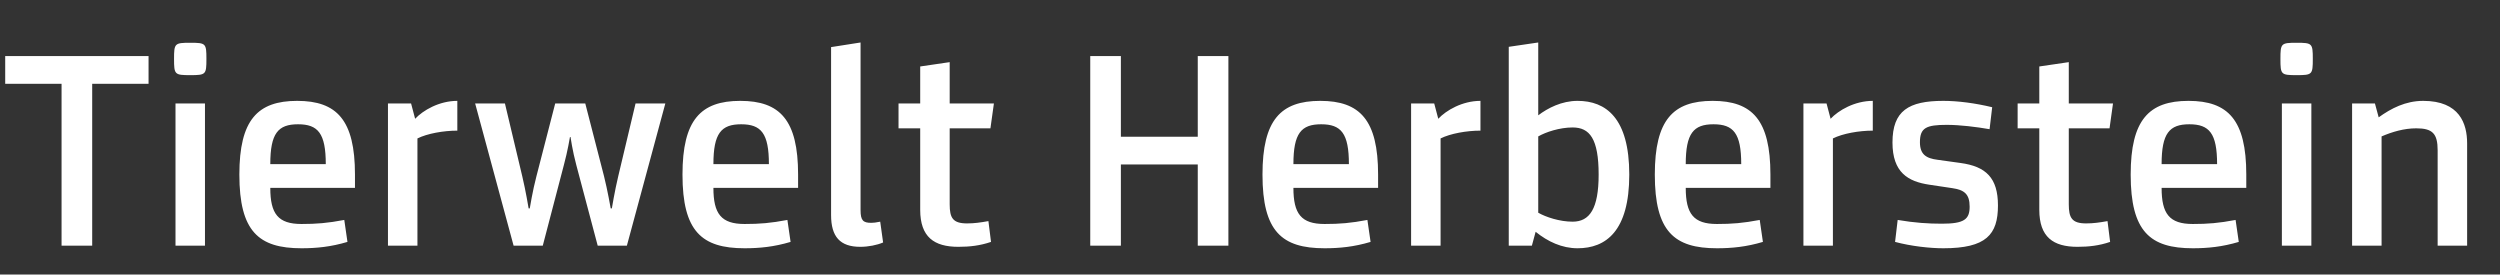 <?xml version="1.0" encoding="UTF-8"?>
<svg xmlns="http://www.w3.org/2000/svg" width="173" height="19" viewBox="0 0 173 19" fill="none">
  <rect x="0" y="0" width="173" height="19" fill="#333333" stroke="none"/>
  <path d="M10.28 3.88H0.36V5.8H4.26V17H6.38V5.8H10.28V3.88ZM14.184 7.16H12.145V17H14.184V7.16ZM13.165 2.96C12.085 2.96 12.044 3 12.044 4.08C12.044 5.16 12.085 5.2 13.165 5.2C14.245 5.2 14.284 5.16 14.284 4.08C14.284 3 14.245 2.96 13.165 2.96ZM24.564 12.08C24.564 8.3 23.304 6.98 20.564 6.98C17.824 6.98 16.564 8.3 16.564 12.08C16.564 16.02 17.904 17.18 20.864 17.18C21.904 17.18 22.904 17.08 24.044 16.74L23.824 15.22C22.664 15.44 21.904 15.5 20.864 15.5C19.244 15.5 18.704 14.8 18.704 13H24.564V12.08ZM18.704 11.36C18.704 9.22 19.244 8.6 20.624 8.6C22.004 8.6 22.544 9.22 22.544 11.36H18.704ZM31.647 6.98C30.387 6.98 29.267 7.64 28.727 8.22L28.447 7.16H26.847V17H28.887V9.58C29.567 9.24 30.687 9.04 31.647 9.04V6.98ZM43.98 7.16L42.781 12.2C42.541 13.2 42.34 14.42 42.34 14.42H42.261C42.261 14.42 42.041 13.16 41.8 12.2L40.501 7.16H38.42L37.12 12.2C36.861 13.18 36.66 14.42 36.66 14.42H36.581C36.581 14.42 36.38 13.2 36.141 12.2L34.941 7.16H32.88L35.541 17H37.56L39.02 11.42C39.281 10.46 39.441 9.48 39.441 9.48H39.48C39.48 9.48 39.62 10.46 39.88 11.42L41.361 17H43.38L46.041 7.16H43.98ZM55.228 12.08C55.228 8.3 53.968 6.98 51.228 6.98C48.488 6.98 47.228 8.3 47.228 12.08C47.228 16.02 48.568 17.18 51.528 17.18C52.568 17.18 53.568 17.08 54.708 16.74L54.488 15.22C53.328 15.44 52.568 15.5 51.528 15.5C49.908 15.5 49.368 14.8 49.368 13H55.228V12.08ZM49.368 11.36C49.368 9.22 49.908 8.6 51.288 8.6C52.668 8.6 53.208 9.22 53.208 11.36H49.368ZM59.551 2.94L57.511 3.26V14.88C57.511 16.38 58.131 17.08 59.531 17.08C60.091 17.08 60.691 16.96 61.111 16.78L60.911 15.34C60.631 15.4 60.431 15.42 60.291 15.42C59.731 15.42 59.551 15.26 59.551 14.54V2.94ZM65.718 8.88H68.538L68.778 7.16H65.718V4.3L63.678 4.6V7.16H62.178V8.88H63.678V14.52C63.678 16.4 64.638 17.08 66.318 17.08C67.098 17.08 67.818 17 68.578 16.74L68.398 15.3C67.838 15.4 67.418 15.46 66.918 15.46C65.938 15.46 65.718 15.08 65.718 14.14V8.88ZM82.885 3.88V9.46H77.565V3.88H75.445V17H77.565V11.38H82.885V17H85.005V3.88H82.885ZM95.364 12.08C95.364 8.3 94.104 6.98 91.364 6.98C88.624 6.98 87.364 8.3 87.364 12.08C87.364 16.02 88.704 17.18 91.664 17.18C92.704 17.18 93.704 17.08 94.844 16.74L94.624 15.22C93.464 15.44 92.704 15.5 91.664 15.5C90.044 15.5 89.504 14.8 89.504 13H95.364V12.08ZM89.504 11.36C89.504 9.22 90.044 8.6 91.424 8.6C92.804 8.6 93.344 9.22 93.344 11.36H89.504ZM102.448 6.98C101.188 6.98 100.068 7.64 99.528 8.22L99.248 7.16H97.648V17H99.688V9.58C100.368 9.24 101.488 9.04 102.448 9.04V6.98ZM109.166 6.98C108.066 6.98 107.106 7.48 106.446 7.98V2.94L104.406 3.24V17H106.006L106.266 16.04C107.106 16.72 108.086 17.18 109.166 17.18C111.126 17.18 112.746 16 112.746 12.08C112.746 8.16 111.126 6.98 109.166 6.98ZM108.826 15.34C107.926 15.34 106.966 15.02 106.446 14.72V9.44C106.966 9.14 107.926 8.82 108.826 8.82C110.006 8.82 110.626 9.6 110.626 12.08C110.626 14.44 110.006 15.34 108.826 15.34ZM122.513 12.08C122.513 8.3 121.253 6.98 118.513 6.98C115.773 6.98 114.513 8.3 114.513 12.08C114.513 16.02 115.853 17.18 118.813 17.18C119.853 17.18 120.853 17.08 121.993 16.74L121.773 15.22C120.613 15.44 119.853 15.5 118.813 15.5C117.193 15.5 116.653 14.8 116.653 13H122.513V12.08ZM116.653 11.36C116.653 9.22 117.193 8.6 118.573 8.6C119.953 8.6 120.493 9.22 120.493 11.36H116.653ZM129.597 6.98C128.337 6.98 127.217 7.64 126.677 8.22L126.397 7.16H124.797V17H126.837V9.58C127.517 9.24 128.637 9.04 129.597 9.04V6.98ZM134.099 11.06C133.279 10.96 132.859 10.68 132.859 9.84C132.859 8.84 133.299 8.64 134.719 8.64C135.619 8.64 136.759 8.78 137.679 8.94L137.859 7.42C136.699 7.14 135.499 6.98 134.479 6.98C132.079 6.98 130.959 7.66 130.959 9.86C130.959 11.94 132.039 12.56 133.499 12.78L135.099 13.02C135.919 13.14 136.299 13.42 136.299 14.3C136.299 15.18 135.919 15.48 134.379 15.48C133.439 15.48 132.499 15.42 131.319 15.22L131.139 16.74C132.259 17.04 133.559 17.18 134.479 17.18C137.439 17.18 138.259 16.24 138.259 14.22C138.259 12.3 137.419 11.52 135.679 11.28L134.099 11.06ZM143.16 8.88H145.98L146.22 7.16H143.16V4.3L141.12 4.6V7.16H139.62V8.88H141.12V14.52C141.12 16.4 142.08 17.08 143.76 17.08C144.54 17.08 145.26 17 146.02 16.74L145.84 15.3C145.28 15.4 144.86 15.46 144.36 15.46C143.38 15.46 143.16 15.08 143.16 14.14V8.88ZM155.443 12.08C155.443 8.3 154.183 6.98 151.443 6.98C148.703 6.98 147.443 8.3 147.443 12.08C147.443 16.02 148.783 17.18 151.743 17.18C152.783 17.18 153.783 17.08 154.923 16.74L154.703 15.22C153.543 15.44 152.783 15.5 151.743 15.5C150.123 15.5 149.583 14.8 149.583 13H155.443V12.08ZM149.583 11.36C149.583 9.22 150.123 8.6 151.503 8.6C152.883 8.6 153.423 9.22 153.423 11.36H149.583ZM159.946 7.16H157.906V17H159.946V7.16ZM158.926 2.96C157.846 2.96 157.806 3 157.806 4.08C157.806 5.16 157.846 5.2 158.926 5.2C160.006 5.2 160.046 5.16 160.046 4.08C160.046 3 160.006 2.96 158.926 2.96ZM167.685 6.98C166.465 6.98 165.465 7.5 164.605 8.12L164.345 7.16H162.765V17H164.805V9.44C165.545 9.12 166.365 8.88 167.205 8.88C168.325 8.88 168.685 9.24 168.685 10.4V17H170.725V9.92C170.725 8.56 170.205 6.98 167.685 6.98Z" fill="white"></path>
</svg>
